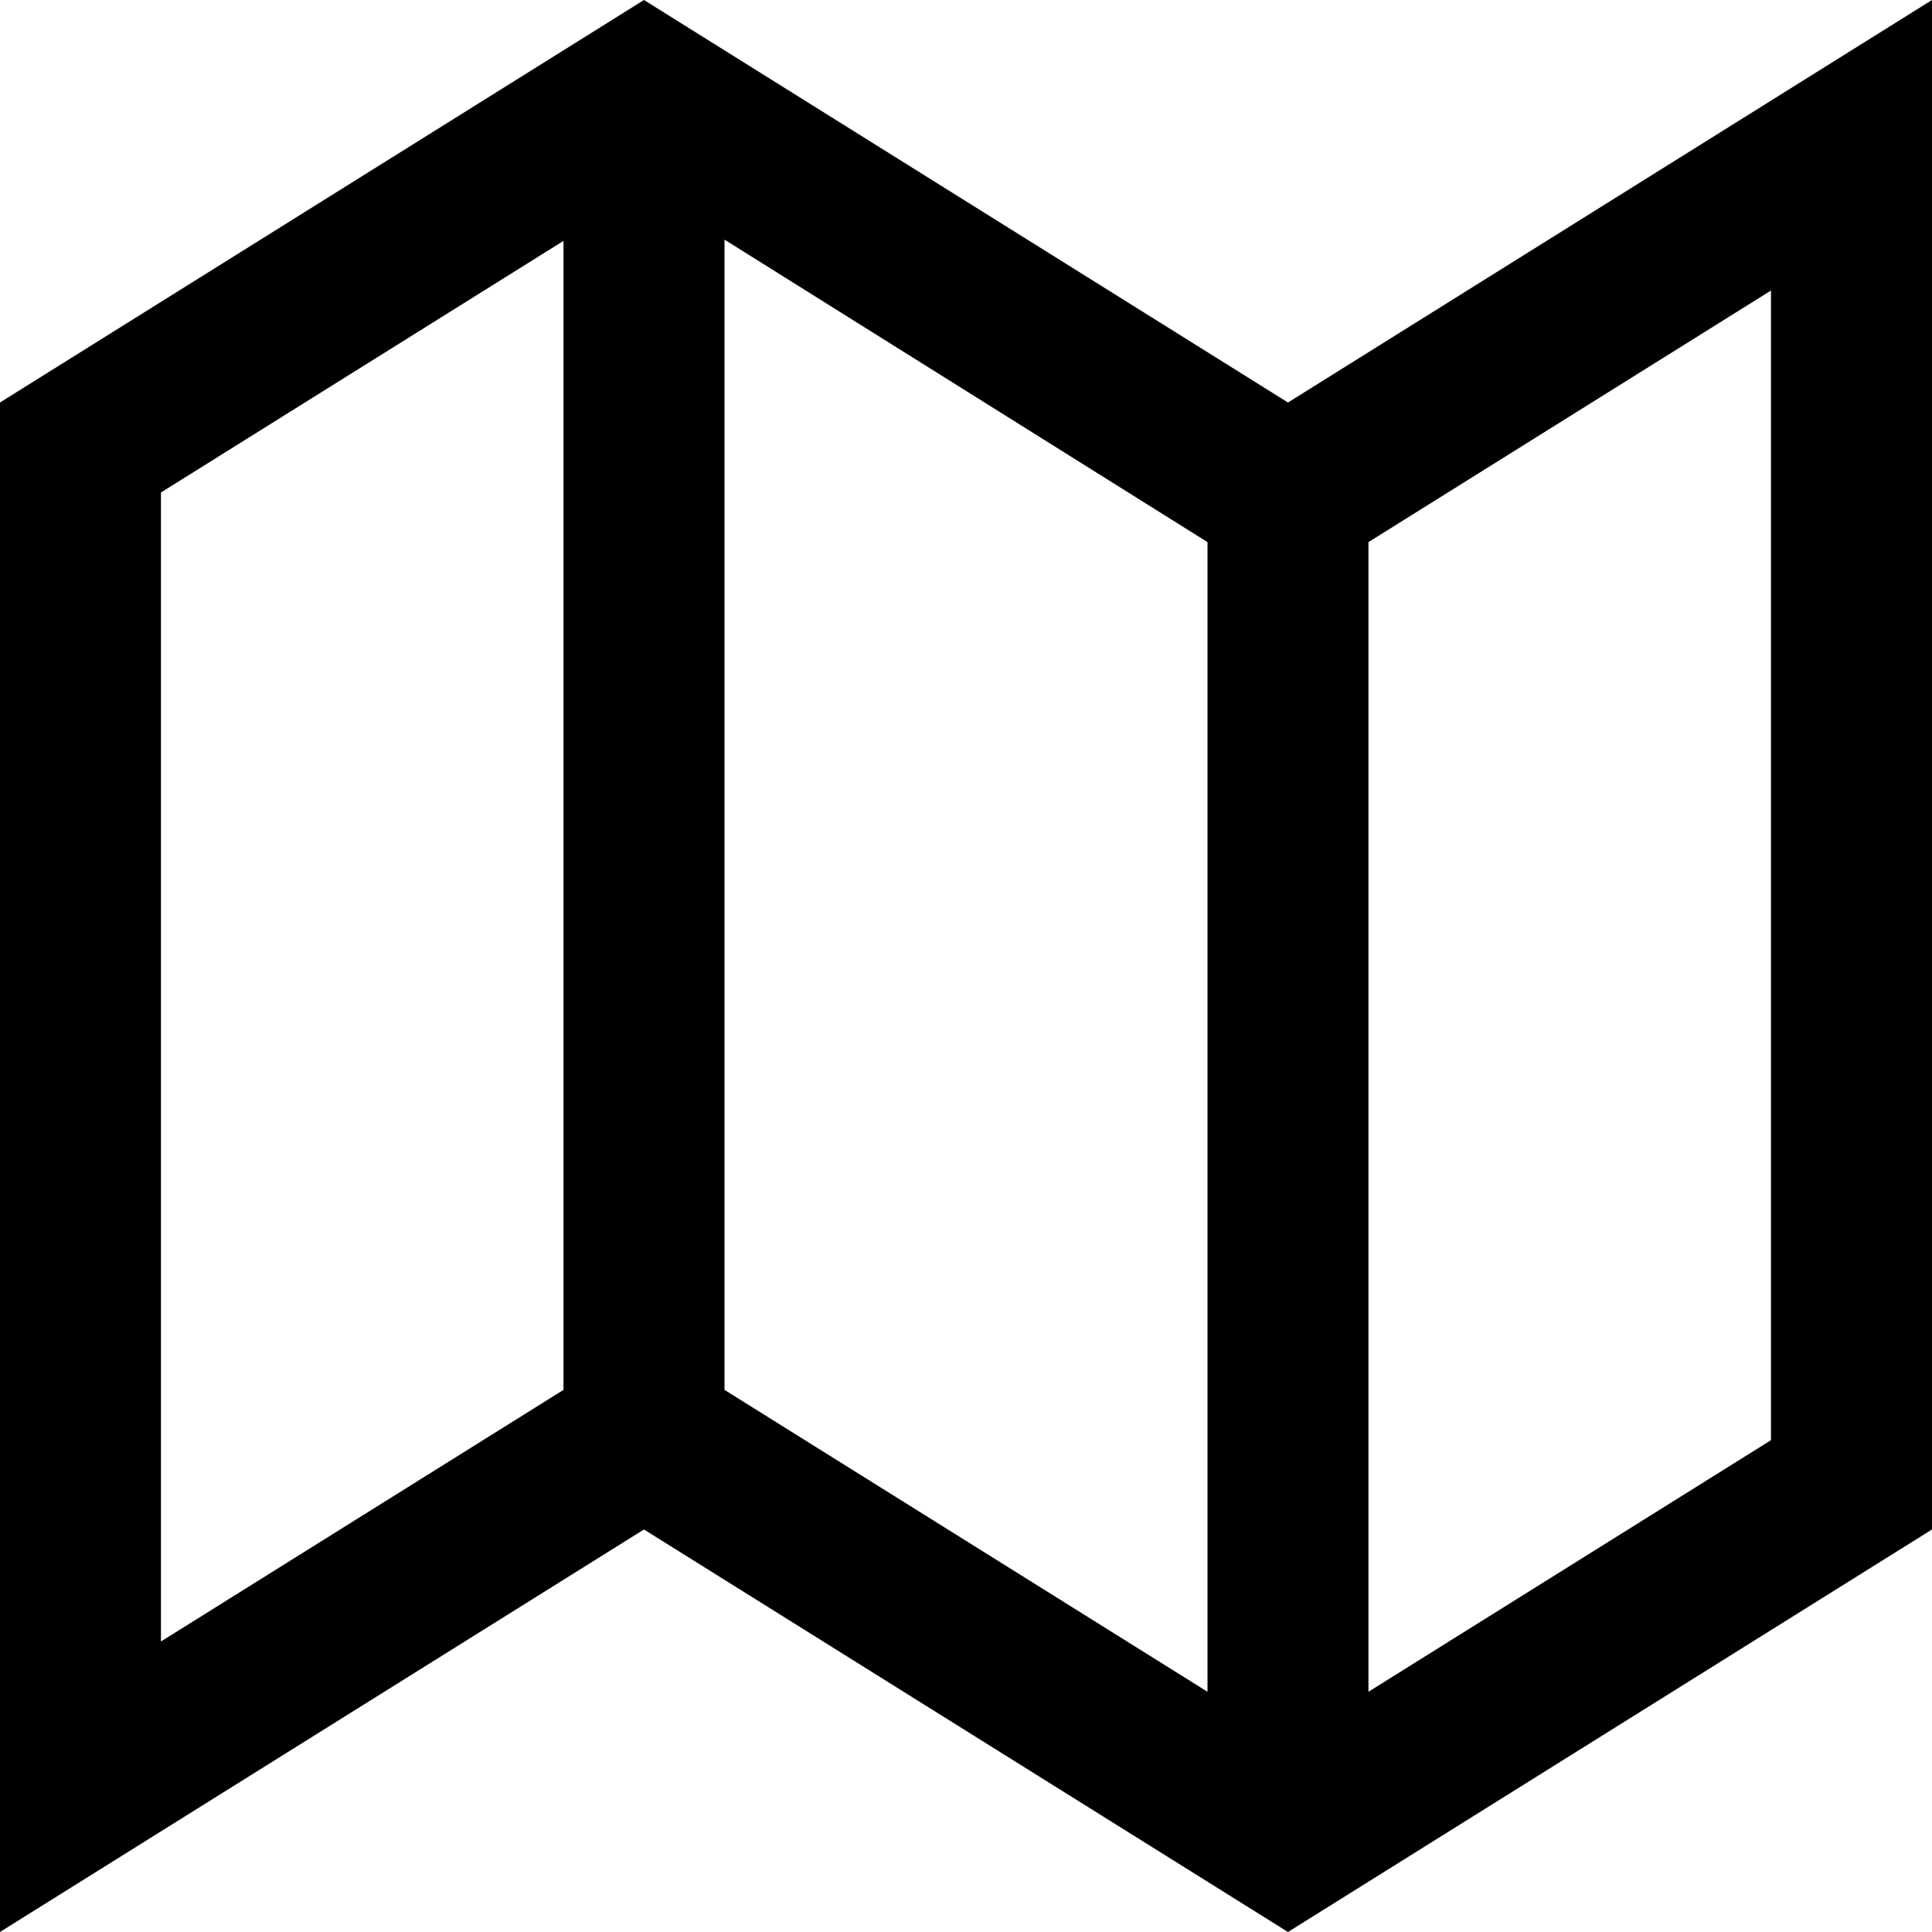 <?xml version="1.0" encoding="utf-8"?>
<!DOCTYPE svg PUBLIC "-//W3C//DTD SVG 1.1//EN" "http://www.w3.org/Graphics/SVG/1.1/DTD/svg11.dtd">
<svg version="1.1" xmlns="http://www.w3.org/2000/svg" xmlns:xlink="http://www.w3.org/1999/xlink" width="32" height="32" viewBox="0 0 32 32">

	<path d="M21.333 6.667l10.667-6.667v25.333l-10.667 6.667-10.667-6.667-10.667 6.667v-25.333l10.667-6.667zM9.333 23.021v-19.031l-6.667 4.167v19.031zM20 8.979l-8-5.010v19.052l8 5v-19.042zM29.333 23.854v-19.042l-6.667 4.167v19.042z"></path>
</svg>
